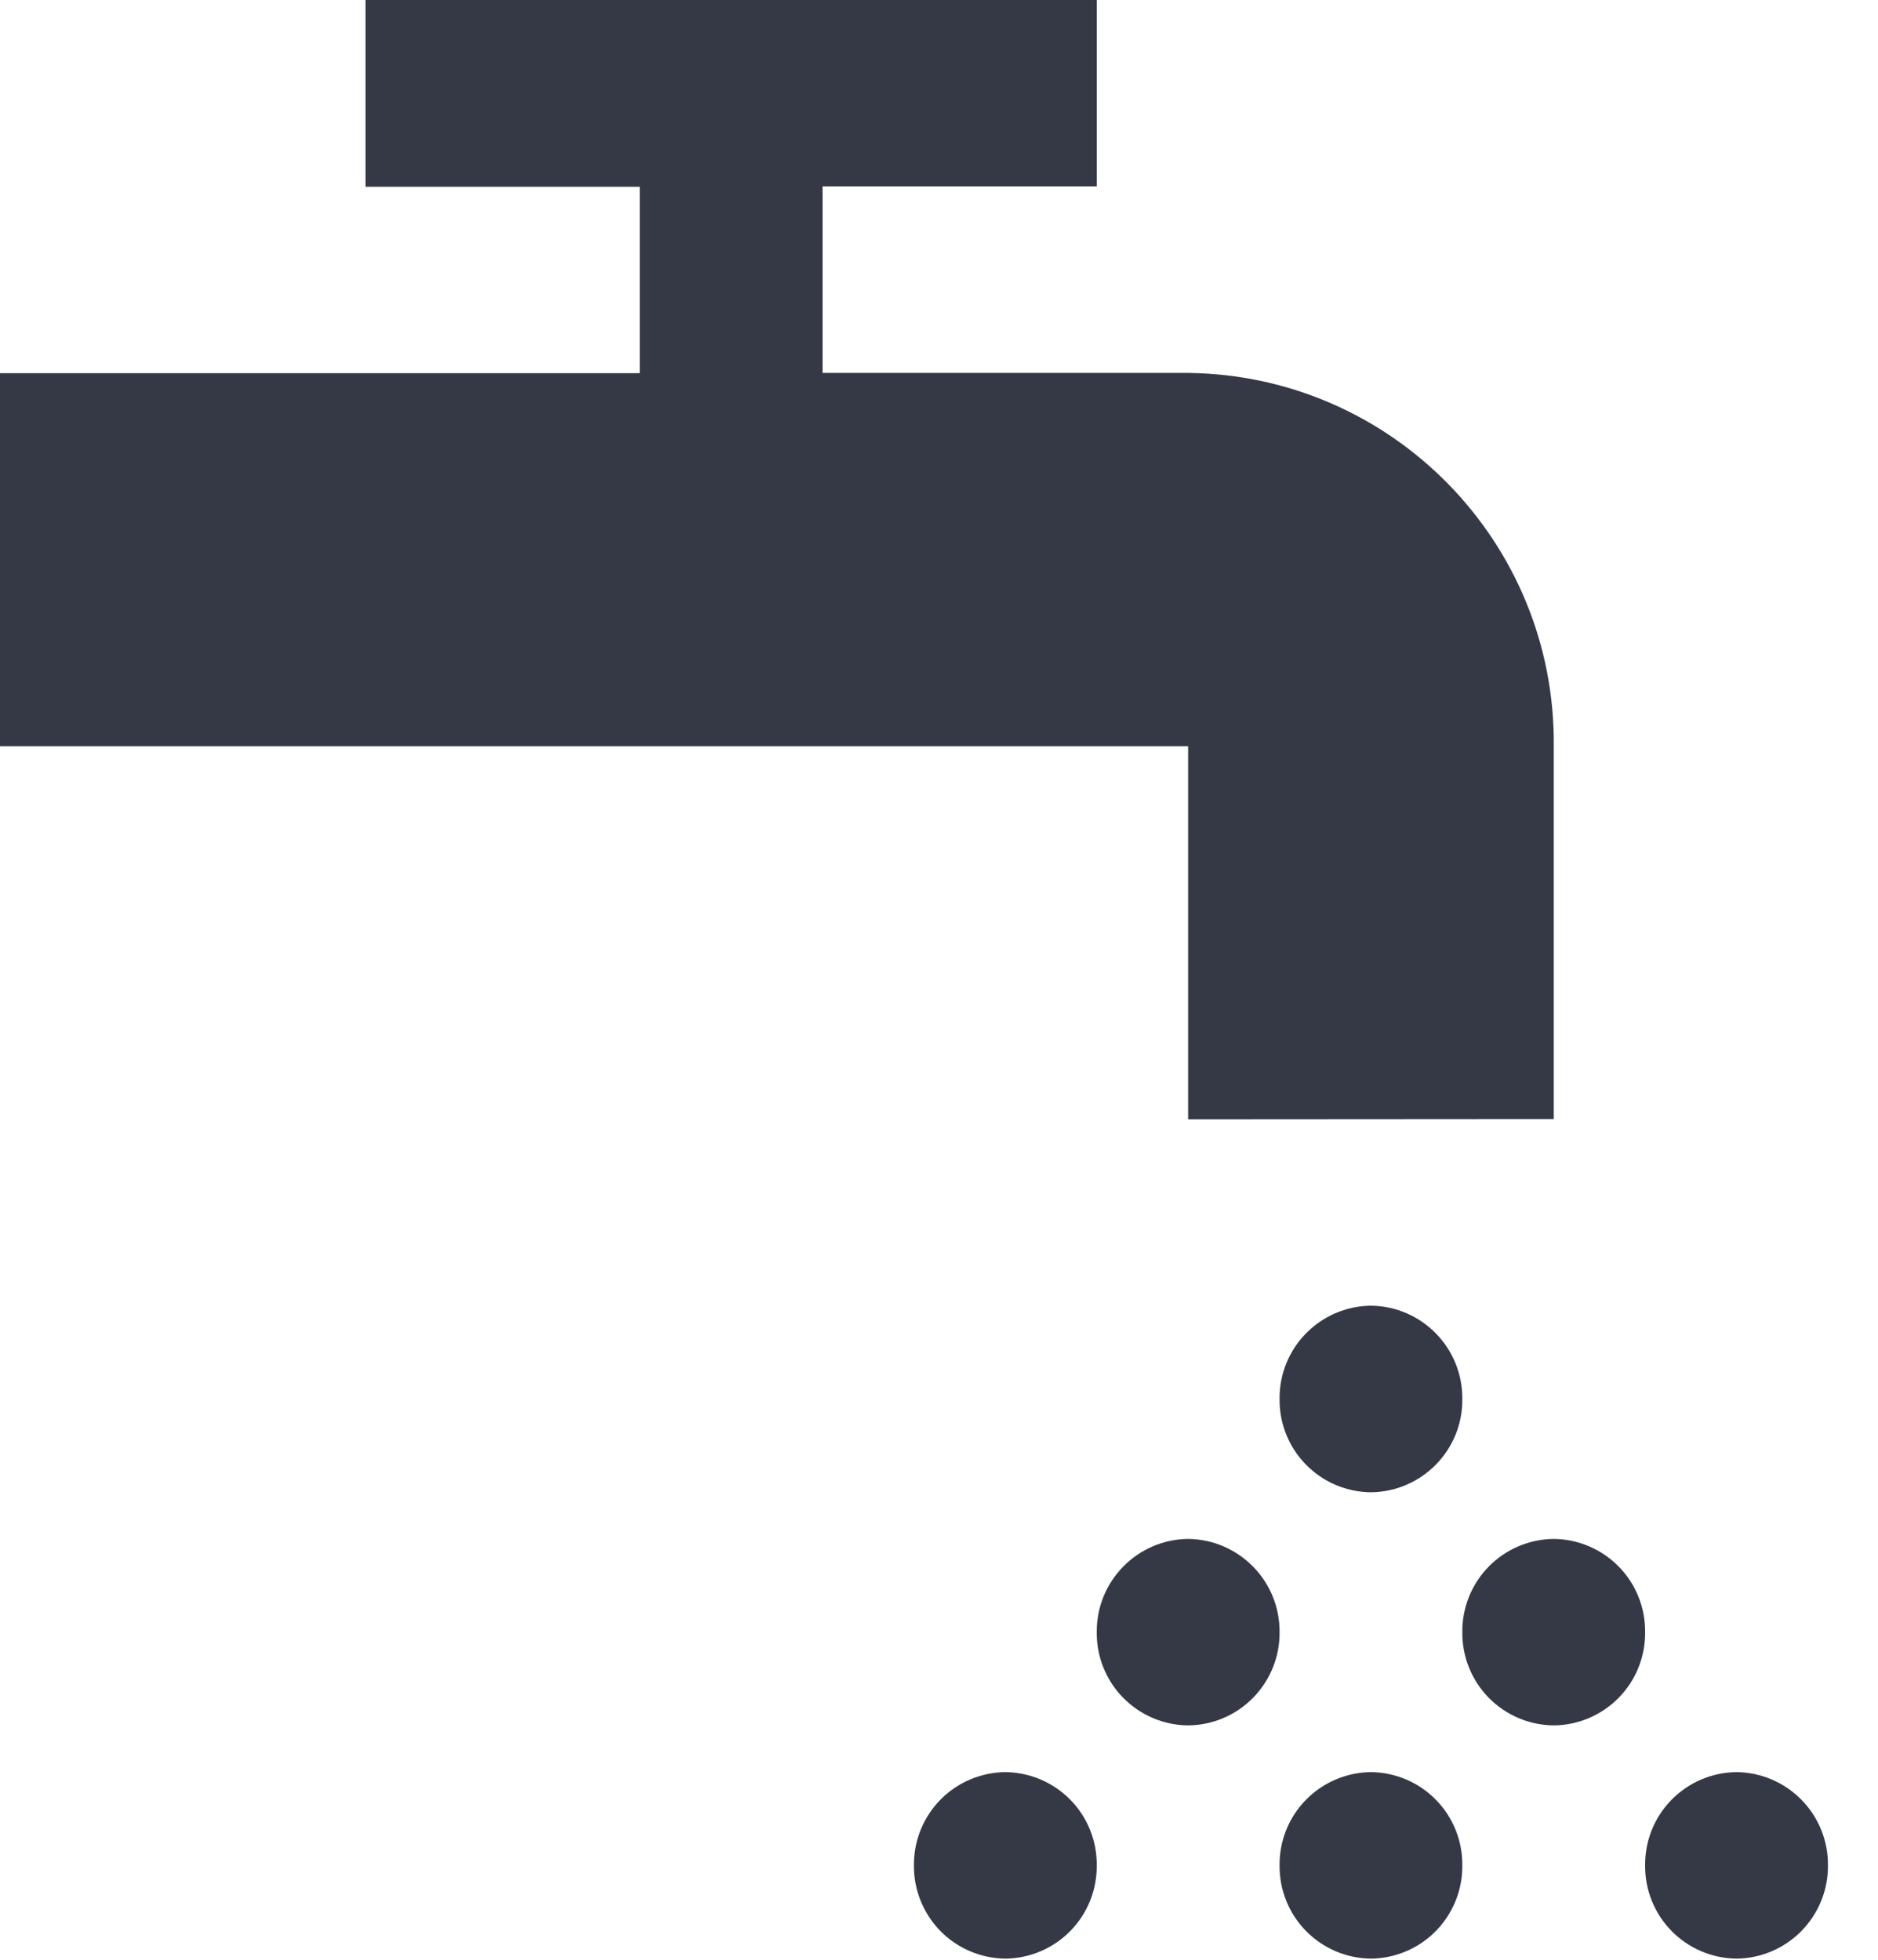 <?xml version="1.0" encoding="UTF-8"?>
<svg width="23px" height="24px" viewBox="0 0 23 24" version="1.1" xmlns="http://www.w3.org/2000/svg" xmlns:xlink="http://www.w3.org/1999/xlink">
    <title>Union_5</title>
    <g id="Owners-APP" stroke="none" stroke-width="1" fill="none" fill-rule="evenodd">
        <path d="M20.148,22.844 C20.145,22.544 20.261,22.255 20.471,22.041 C20.681,21.827 20.967,21.705 21.267,21.702 C21.567,21.705 21.853,21.827 22.063,22.041 C22.273,22.255 22.39,22.544 22.387,22.844 C22.39,23.144 22.273,23.432 22.063,23.647 C21.853,23.861 21.567,23.983 21.267,23.986 C20.967,23.983 20.681,23.861 20.471,23.647 C20.261,23.432 20.145,23.144 20.148,22.844 L20.148,22.844 Z M15.671,22.844 C15.668,22.544 15.784,22.255 15.994,22.041 C16.204,21.827 16.49,21.705 16.79,21.702 C17.09,21.705 17.376,21.827 17.586,22.041 C17.796,22.255 17.912,22.544 17.909,22.844 C17.912,23.144 17.796,23.432 17.586,23.647 C17.376,23.861 17.09,23.983 16.79,23.986 C16.49,23.983 16.204,23.861 15.994,23.647 C15.784,23.432 15.668,23.144 15.671,22.844 L15.671,22.844 Z M11.193,22.844 C11.19,22.544 11.307,22.255 11.516,22.041 C11.726,21.827 12.013,21.705 12.313,21.702 C12.612,21.705 12.899,21.827 13.109,22.041 C13.319,22.255 13.435,22.544 13.432,22.844 C13.435,23.144 13.319,23.432 13.109,23.647 C12.899,23.861 12.612,23.983 12.313,23.986 C12.013,23.983 11.726,23.861 11.516,23.647 C11.307,23.432 11.19,23.144 11.193,22.844 L11.193,22.844 Z M17.909,19.988 C17.906,19.688 18.023,19.399 18.232,19.185 C18.442,18.971 18.729,18.849 19.029,18.846 C19.328,18.849 19.615,18.971 19.825,19.185 C20.035,19.399 20.151,19.688 20.148,19.988 C20.151,20.288 20.035,20.577 19.825,20.791 C19.615,21.005 19.328,21.127 19.029,21.13 C18.729,21.127 18.442,21.005 18.232,20.791 C18.023,20.577 17.906,20.288 17.909,19.988 L17.909,19.988 Z M13.432,19.988 C13.427,19.364 13.927,18.853 14.551,18.846 C15.175,18.853 15.676,19.364 15.671,19.988 C15.674,20.288 15.557,20.577 15.347,20.791 C15.138,21.005 14.851,21.127 14.551,21.13 C14.251,21.127 13.965,21.005 13.755,20.791 C13.545,20.577 13.429,20.288 13.432,19.988 L13.432,19.988 Z M15.671,17.134 C15.664,16.509 16.165,15.997 16.79,15.99 C17.415,15.997 17.915,16.509 17.909,17.134 C17.915,17.758 17.414,18.268 16.79,18.275 C16.49,18.272 16.204,18.151 15.994,17.936 C15.784,17.722 15.668,17.434 15.671,17.134 L15.671,17.134 Z M14.551,13.707 L14.551,9.139 L0,9.139 L0,4.57 L7.835,4.57 L7.835,2.287 L4.477,2.287 L4.477,0 L13.432,0 L13.432,2.283 L10.074,2.283 L10.074,4.567 L14.551,4.567 C17.048,4.595 19.051,6.639 19.029,9.135 L19.029,13.704 L14.551,13.707 Z" id="Union_5" fill="#353945" fill-rule="nonzero"></path>
    </g>
</svg>
